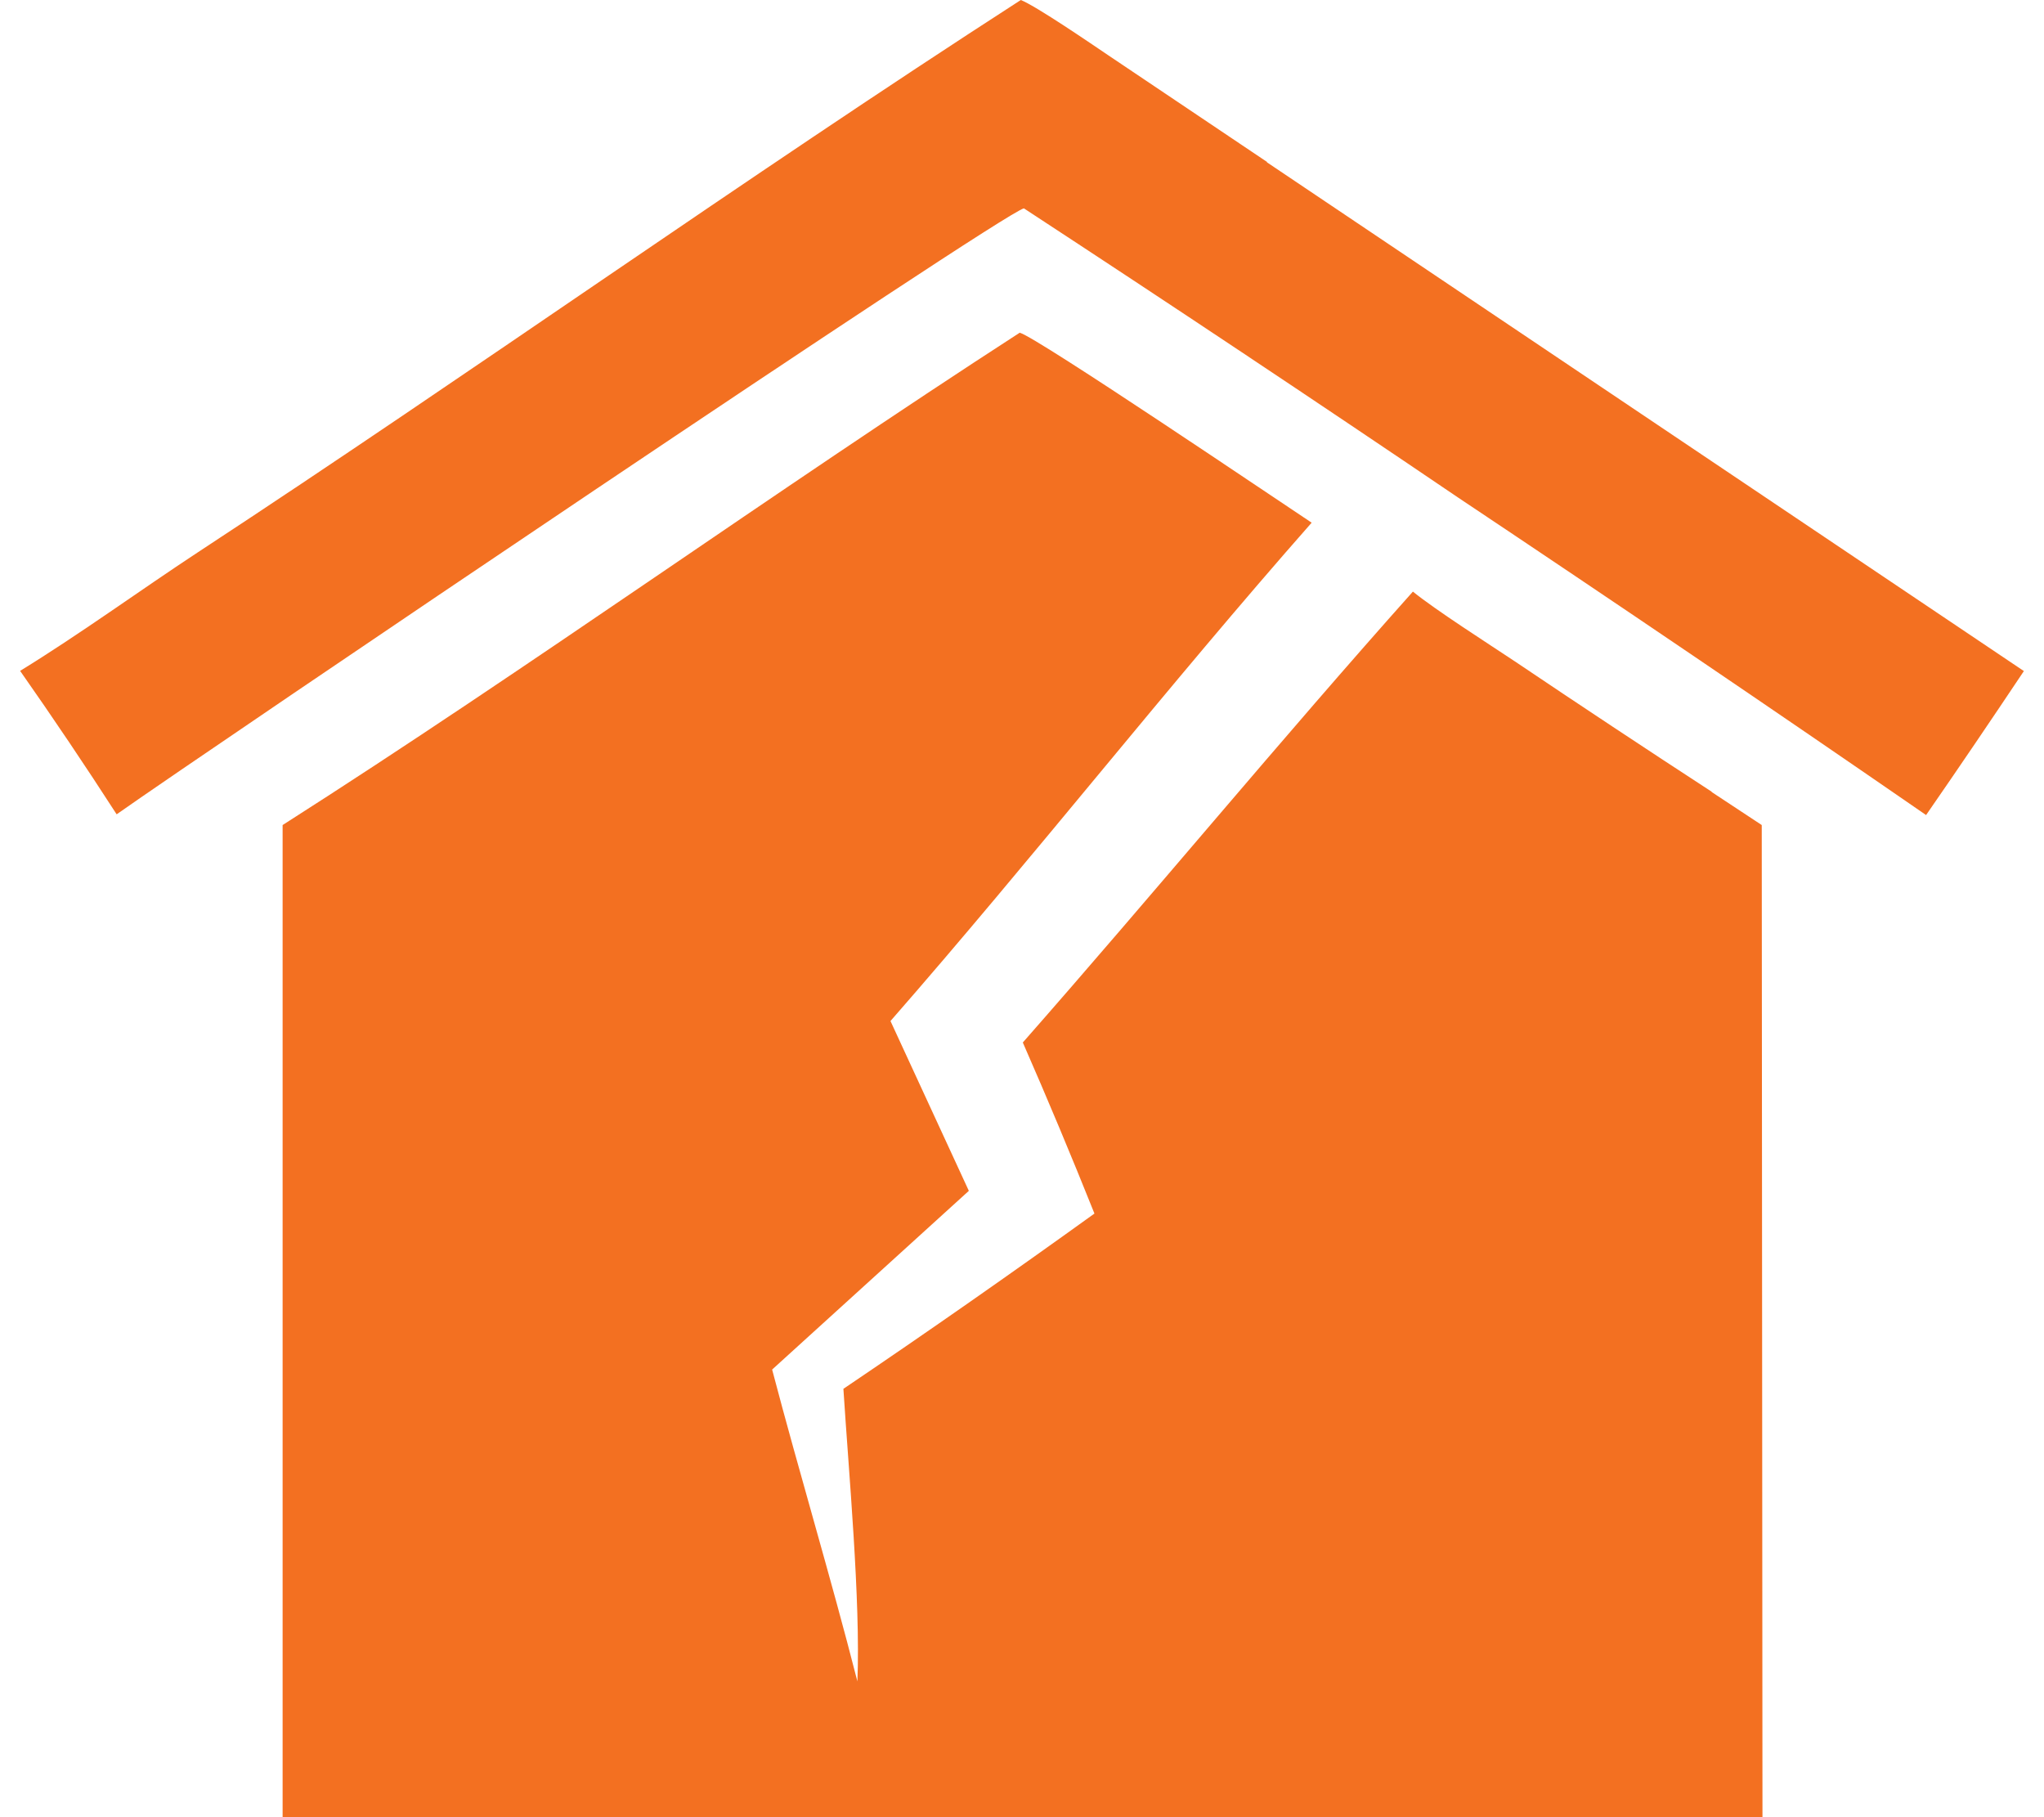 <?xml version="1.0" encoding="UTF-8"?> <svg xmlns="http://www.w3.org/2000/svg" width="90" height="80" viewBox="0 0 90 80" fill="none"><path d="M75.371 34.857C72.458 32.96 69.568 31.047 66.703 29.118C65.55 28.35 63.205 26.853 62.212 26.045C56.354 32.608 50.823 39.315 45.036 45.895C46.133 48.4 47.181 50.905 48.19 53.426C44.564 56.036 40.882 58.613 37.136 61.142C37.368 64.8 37.896 70.475 37.752 74.021C36.576 69.41 35.199 64.864 33.998 60.294L42.659 52.426L39.209 44.95C45.516 37.739 51.391 30.231 57.754 23.011C56.466 22.163 45.66 14.847 44.9 14.647C33.974 21.715 23.401 29.334 12.444 36.322V80H77.604L77.572 36.322L75.363 34.865L75.371 34.857Z" fill="#F37021"></path><path d="M55.793 7.132L48.774 2.417C48.086 1.953 45.644 0.28 44.948 0C32.67 7.924 20.912 16.312 8.722 24.308C6.129 26.013 3.543 27.902 0.886 29.535C2.351 31.624 3.767 33.729 5.136 35.85C9.13 33.032 44.156 9.357 45.084 9.173C51.503 13.375 57.874 17.617 64.182 21.891C71.113 26.517 77.989 31.176 84.808 35.882C86.265 33.777 87.697 31.664 89.114 29.543L55.777 7.14L55.793 7.132Z" fill="#F37021"></path></svg> 